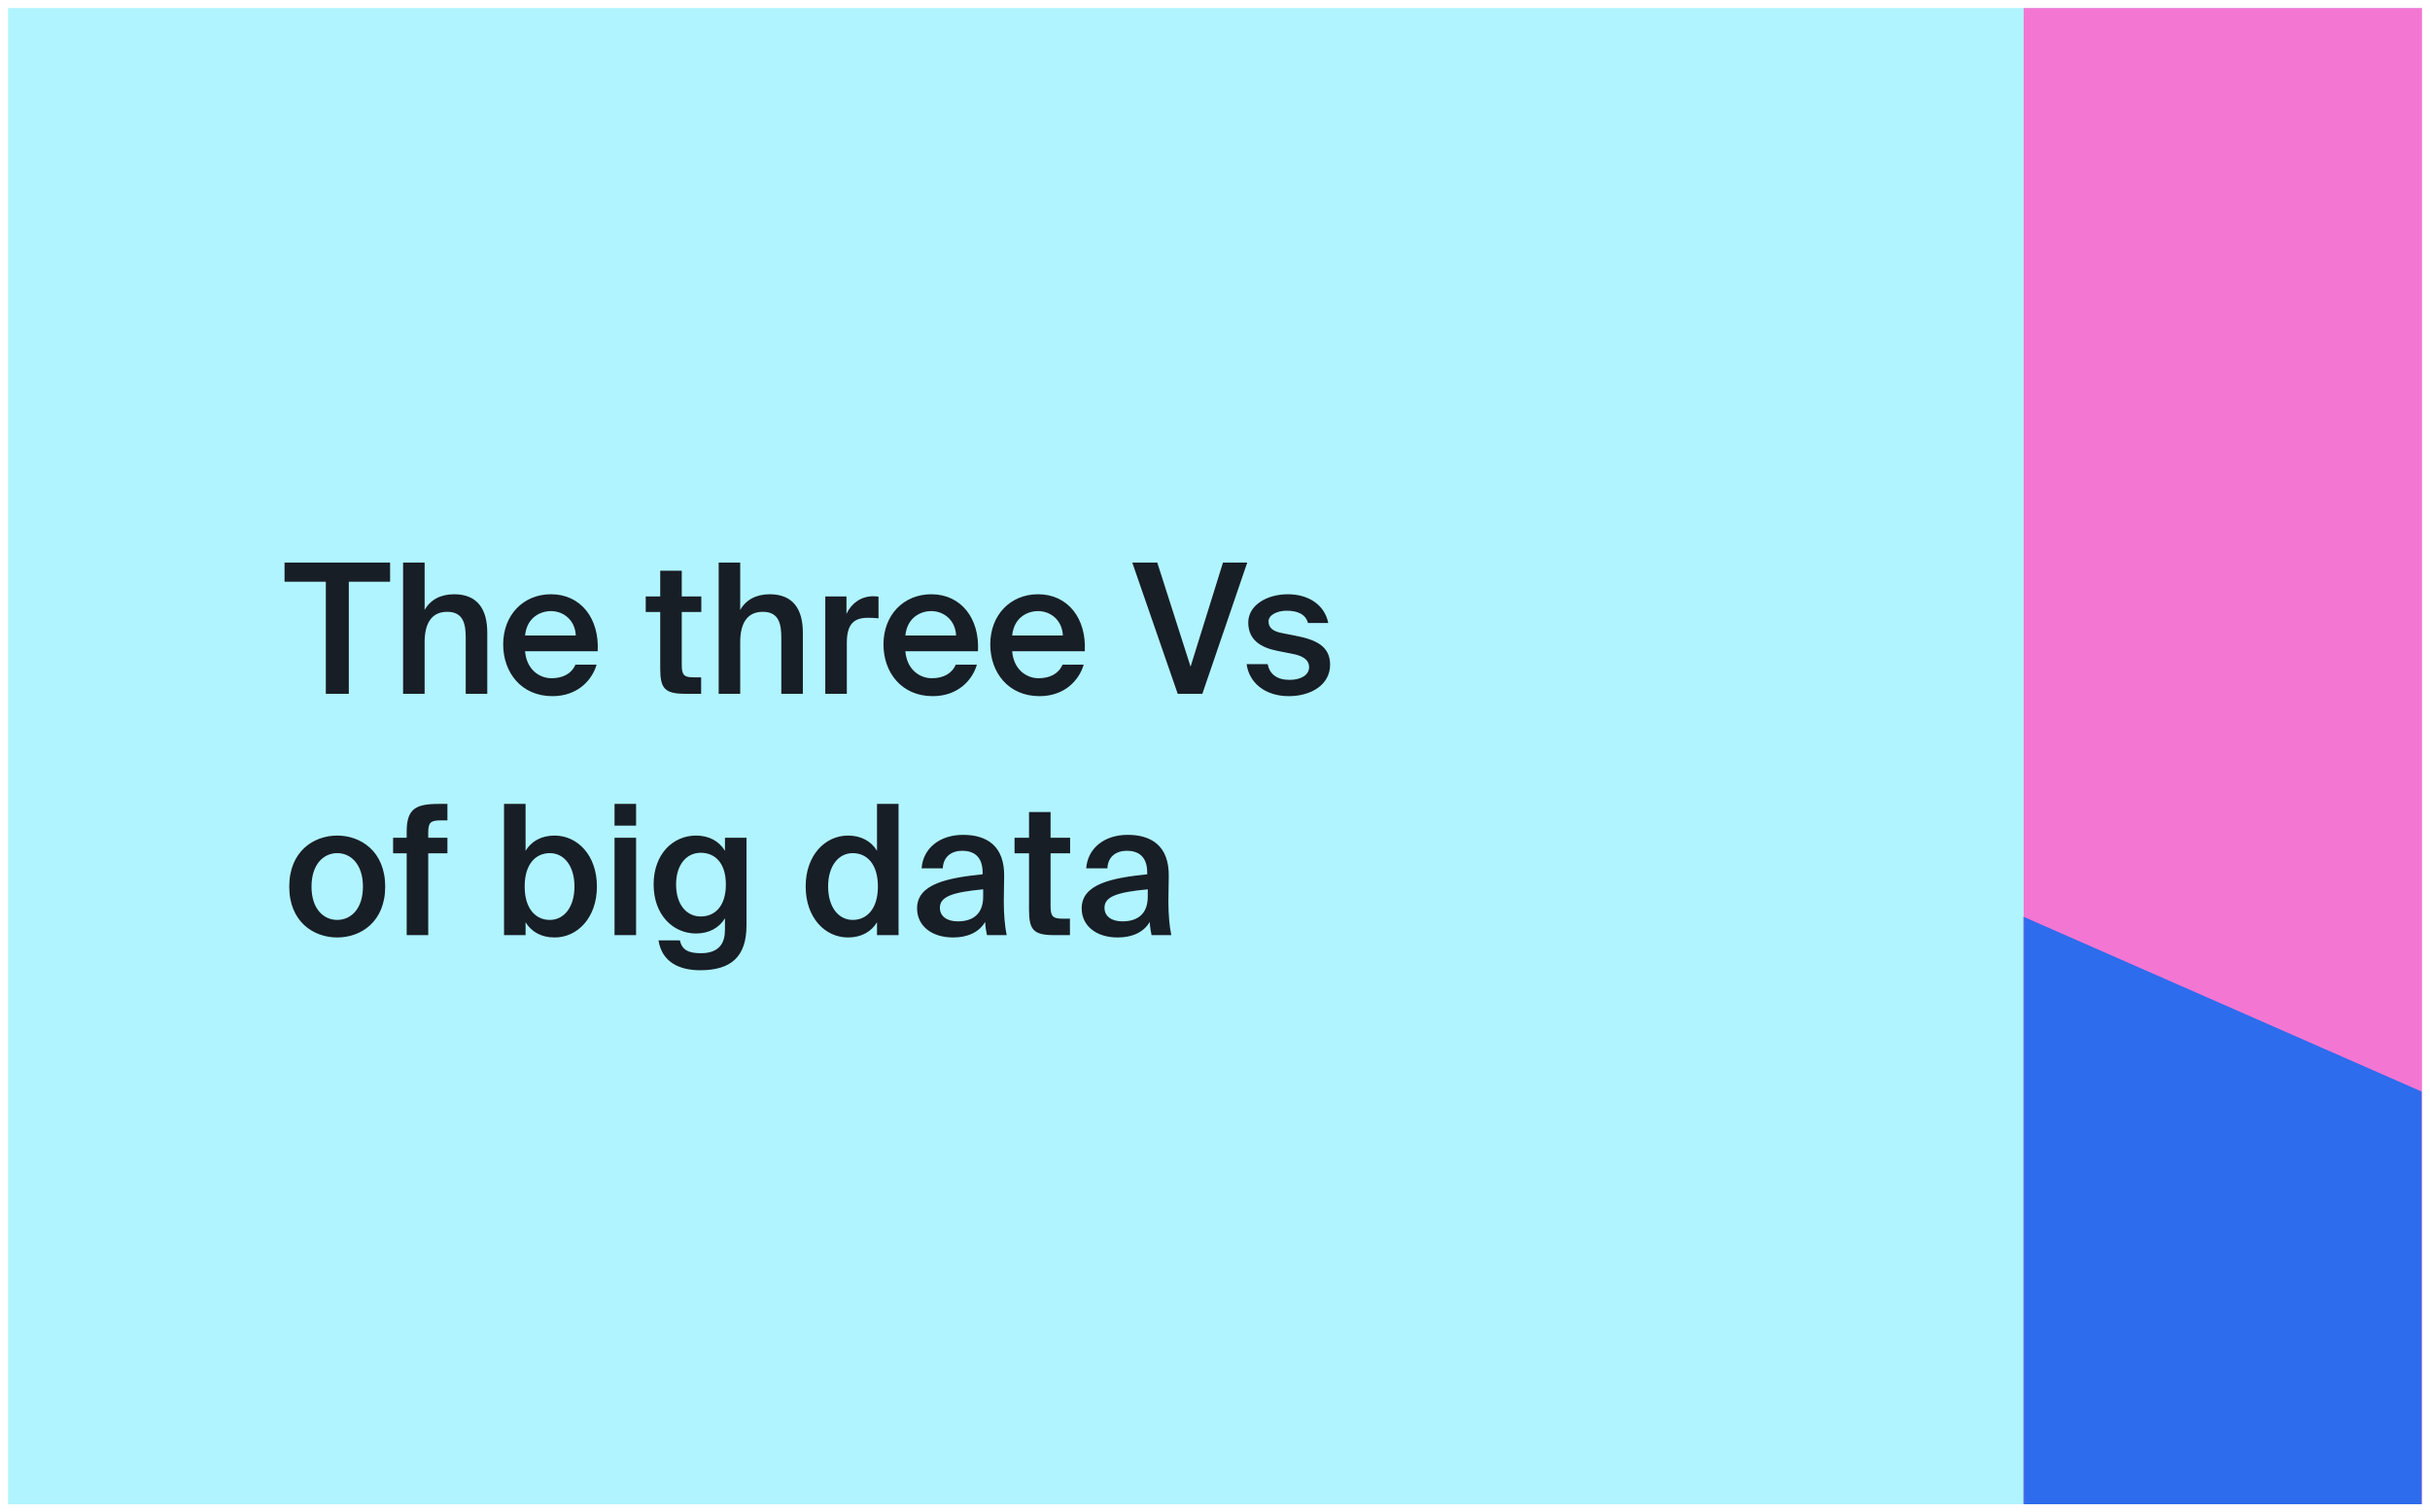 <svg width="1208" height="752" viewBox="0 0 1208 752" fill="none" xmlns="http://www.w3.org/2000/svg">
<g clip-path="url(#clip0_14_190)" filter="url(#filter0_d_14_190)">
<rect width="1200" height="744" transform="translate(4)" fill="white"/>
<rect x="4" width="1200" height="1220" fill="#B0F4FF"/>
<rect width="1200" height="198" transform="matrix(-4.37114e-08 1 1 4.37114e-08 1006 0)" fill="#F476D3"/>
<mask id="mask0_14_190" style="mask-type:alpha" maskUnits="userSpaceOnUse" x="1006" y="412" width="198" height="788">
<rect width="788" height="198" transform="matrix(-4.37114e-08 1 1 4.37114e-08 1006 412)" fill="#2C6CED"/>
</mask>
<g mask="url(#mask0_14_190)">
<path d="M758 343L758 1245L2812 1245L758 343Z" fill="#2C6CED"/>
</g>
<path d="M161.97 285.29V341H173.4V285.29H193.92V275.75H141.45V285.29H161.97ZM211.09 299.33V275.75H200.38V341H211.09V315.26C211.09 306.53 214.15 300.23 222.34 300.23C230.53 300.23 231.52 306.62 231.52 313.19V341H242.23V310.58C242.23 299.06 237.46 291.5 225.76 291.5C219.01 291.5 213.88 294.29 211.09 299.33ZM261.028 319.85H297.118C298.018 303.56 288.748 291.5 273.898 291.5C260.128 291.5 250.138 301.85 250.138 316.43C250.138 330.29 259.048 342.17 274.618 342.17C287.128 342.17 294.328 334.25 296.578 326.51H286.048C284.158 331.01 279.748 333.26 274.168 333.26C268.048 333.26 261.748 328.85 261.028 319.85ZM261.028 312.02C261.928 302.84 268.858 299.87 273.898 299.87C280.198 299.87 285.958 304.46 286.228 312.02H261.028ZM328.208 279.8V292.58H321.008V300.32H328.208V328.31C328.208 338.21 330.278 341 340.628 341H348.548V332.81H344.678C340.088 332.81 338.918 331.64 338.918 326.69V300.32H348.638V292.58H338.918V279.8H328.208ZM367.974 299.33V275.75H357.264V341H367.974V315.26C367.974 306.53 371.034 300.23 379.224 300.23C387.414 300.23 388.404 306.62 388.404 313.19V341H399.114V310.58C399.114 299.06 394.344 291.5 382.644 291.5C375.894 291.5 370.764 294.29 367.974 299.33ZM436.722 303.47V292.67C435.912 292.58 434.742 292.49 433.932 292.49C428.082 292.58 423.402 295.82 420.792 301.22V292.58H410.262V341H420.972V315.62C420.972 305.9 424.842 303.2 431.592 303.2C433.212 303.2 434.922 303.29 436.722 303.47ZM450.08 319.85H486.17C487.07 303.56 477.8 291.5 462.95 291.5C449.18 291.5 439.19 301.85 439.19 316.43C439.19 330.29 448.1 342.17 463.67 342.17C476.18 342.17 483.38 334.25 485.63 326.51H475.1C473.21 331.01 468.8 333.26 463.22 333.26C457.1 333.26 450.8 328.85 450.08 319.85ZM450.08 312.02C450.98 302.84 457.91 299.87 462.95 299.87C469.25 299.87 475.01 304.46 475.28 312.02H450.08ZM503.166 319.85H539.256C540.156 303.56 530.886 291.5 516.036 291.5C502.266 291.5 492.276 301.85 492.276 316.43C492.276 330.29 501.186 342.17 516.756 342.17C529.266 342.17 536.466 334.25 538.716 326.51H528.186C526.296 331.01 521.886 333.26 516.306 333.26C510.186 333.26 503.886 328.85 503.166 319.85ZM503.166 312.02C504.066 302.84 510.996 299.87 516.036 299.87C522.336 299.87 528.096 304.46 528.366 312.02H503.166ZM575.297 275.75H562.877L585.467 341H597.707L620.027 275.75H607.967L591.857 327.5L575.297 275.75ZM650.236 305.81H660.316C658.336 296.09 649.696 291.5 640.246 291.5C629.716 291.5 620.536 296.99 620.536 305.54C620.536 314.36 626.926 318.05 635.116 319.67L642.406 321.11C647.176 322.01 650.776 323.81 650.776 327.77C650.776 331.73 646.636 334.07 641.056 334.07C634.756 334.07 631.156 331.19 630.166 326.24H619.726C620.896 335.42 628.816 342.17 640.696 342.17C651.676 342.17 661.216 336.59 661.216 326.51C661.216 317.06 653.746 314 643.936 312.11L637.096 310.76C632.956 309.95 630.616 308.24 630.616 305C630.616 301.76 634.936 299.69 639.616 299.69C645.016 299.69 649.066 301.4 650.236 305.81ZM191.49 436.88C191.49 419.42 179.43 411.5 167.64 411.5C155.85 411.5 143.79 419.42 143.79 436.88C143.79 454.34 155.85 462.17 167.64 462.17C179.43 462.17 191.49 454.34 191.49 436.88ZM167.64 453.44C160.89 453.44 154.86 448.04 154.86 436.88C154.86 425.72 160.89 420.23 167.64 420.23C174.39 420.23 180.42 425.72 180.42 436.88C180.42 448.04 174.39 453.44 167.64 453.44ZM202.171 409.61V412.58H195.421V420.32H202.171V461H212.881V420.32H222.421V412.58H212.881V409.97C212.881 404.93 214.051 403.94 219.361 403.94H222.421V395.75H218.191C206.491 395.75 202.171 398.27 202.171 409.61ZM261.275 395.75H250.565V461H261.275V454.61C264.155 459.38 269.195 462.17 275.675 462.17C287.105 462.17 296.735 452.36 296.735 436.79C296.735 421.31 287.105 411.5 275.675 411.5C269.195 411.5 264.155 414.29 261.275 419.06V395.75ZM273.335 453.44C266.315 453.44 260.825 447.95 260.825 436.79C260.825 425.63 266.315 420.23 273.335 420.23C280.445 420.23 285.575 426.62 285.575 436.79C285.575 447.05 280.445 453.44 273.335 453.44ZM316.207 395.75H305.497V406.55H316.207V395.75ZM316.207 412.58H305.497V461H316.207V412.58ZM360.39 412.58V419.06C357.51 414.29 352.47 411.5 345.99 411.5C334.56 411.5 324.93 420.68 324.93 435.8C324.93 450.92 334.56 460.19 345.99 460.19C352.47 460.19 357.51 457.4 360.39 452.63V458.3C360.39 461.45 359.76 464.42 357.96 466.49C356.16 468.65 353.1 470 348.33 470C341.94 470 338.97 468.11 337.98 463.61H327.36C328.98 474.23 337.44 478.46 348.06 478.46C355.62 478.46 361.38 476.84 365.25 473.24C369.12 469.64 371.1 464.06 371.1 456.14V412.58H360.39ZM348.33 420.05C355.35 420.05 360.84 425 360.84 435.8C360.84 446.69 355.35 451.73 348.33 451.73C341.22 451.73 336.09 445.7 336.09 435.8C336.09 426.08 341.22 420.05 348.33 420.05ZM435.976 395.75V419.06C433.096 414.29 428.056 411.5 421.576 411.5C410.146 411.5 400.516 421.31 400.516 436.79C400.516 452.36 410.146 462.17 421.576 462.17C428.056 462.17 433.096 459.38 435.976 454.61V461H446.686V395.75H435.976ZM423.916 420.23C430.936 420.23 436.426 425.63 436.426 436.79C436.426 447.95 430.936 453.44 423.916 453.44C416.806 453.44 411.676 447.05 411.676 436.79C411.676 426.62 416.806 420.23 423.916 420.23ZM455.898 447.68C455.898 456.5 463.278 462.17 473.808 462.17C480.918 462.17 486.678 459.65 489.738 454.43C489.918 457.76 490.278 458.93 490.638 461H500.448C499.548 456.95 499.008 450.56 499.008 444.44C499.008 440.03 499.188 434.36 499.188 431.93C499.458 416.45 490.368 411.14 478.758 411.14C467.058 411.14 458.868 417.89 458.148 427.79H468.678C468.948 421.94 472.998 419.06 478.398 419.06C483.708 419.06 488.478 421.58 488.478 429.86V430.76C470.748 432.56 455.898 435.62 455.898 447.68ZM488.748 438.23V441.92C488.748 450.11 484.068 454.16 476.148 454.16C470.748 454.16 467.238 451.64 467.238 447.41C467.238 441.83 473.448 439.67 488.748 438.23ZM511.548 399.8V412.58H504.348V420.32H511.548V448.31C511.548 458.21 513.618 461 523.968 461H531.888V452.81H528.018C523.428 452.81 522.258 451.64 522.258 446.69V420.32H531.978V412.58H522.258V399.8H511.548ZM537.724 447.68C537.724 456.5 545.104 462.17 555.634 462.17C562.744 462.17 568.504 459.65 571.564 454.43C571.744 457.76 572.104 458.93 572.464 461H582.274C581.374 456.95 580.834 450.56 580.834 444.44C580.834 440.03 581.014 434.36 581.014 431.93C581.284 416.45 572.194 411.14 560.584 411.14C548.884 411.14 540.694 417.89 539.974 427.79H550.504C550.774 421.94 554.824 419.06 560.224 419.06C565.534 419.06 570.304 421.58 570.304 429.86V430.76C552.574 432.56 537.724 435.62 537.724 447.68ZM570.574 438.23V441.92C570.574 450.11 565.894 454.16 557.974 454.16C552.574 454.16 549.064 451.64 549.064 447.41C549.064 441.83 555.274 439.67 570.574 438.23Z" fill="#181E26"/>
</g>
<defs>
<filter id="filter0_d_14_190" x="0" y="0" width="1208" height="752" filterUnits="userSpaceOnUse" color-interpolation-filters="sRGB">
<feFlood flood-opacity="0" result="BackgroundImageFix"/>
<feColorMatrix in="SourceAlpha" type="matrix" values="0 0 0 0 0 0 0 0 0 0 0 0 0 0 0 0 0 0 127 0" result="hardAlpha"/>
<feOffset dy="4"/>
<feGaussianBlur stdDeviation="2"/>
<feComposite in2="hardAlpha" operator="out"/>
<feColorMatrix type="matrix" values="0 0 0 0 0 0 0 0 0 0 0 0 0 0 0 0 0 0 0.25 0"/>
<feBlend mode="normal" in2="BackgroundImageFix" result="effect1_dropShadow_14_190"/>
<feBlend mode="normal" in="SourceGraphic" in2="effect1_dropShadow_14_190" result="shape"/>
</filter>
<clipPath id="clip0_14_190">
<rect width="1200" height="744" fill="white" transform="translate(4)"/>
</clipPath>
</defs>
</svg>
